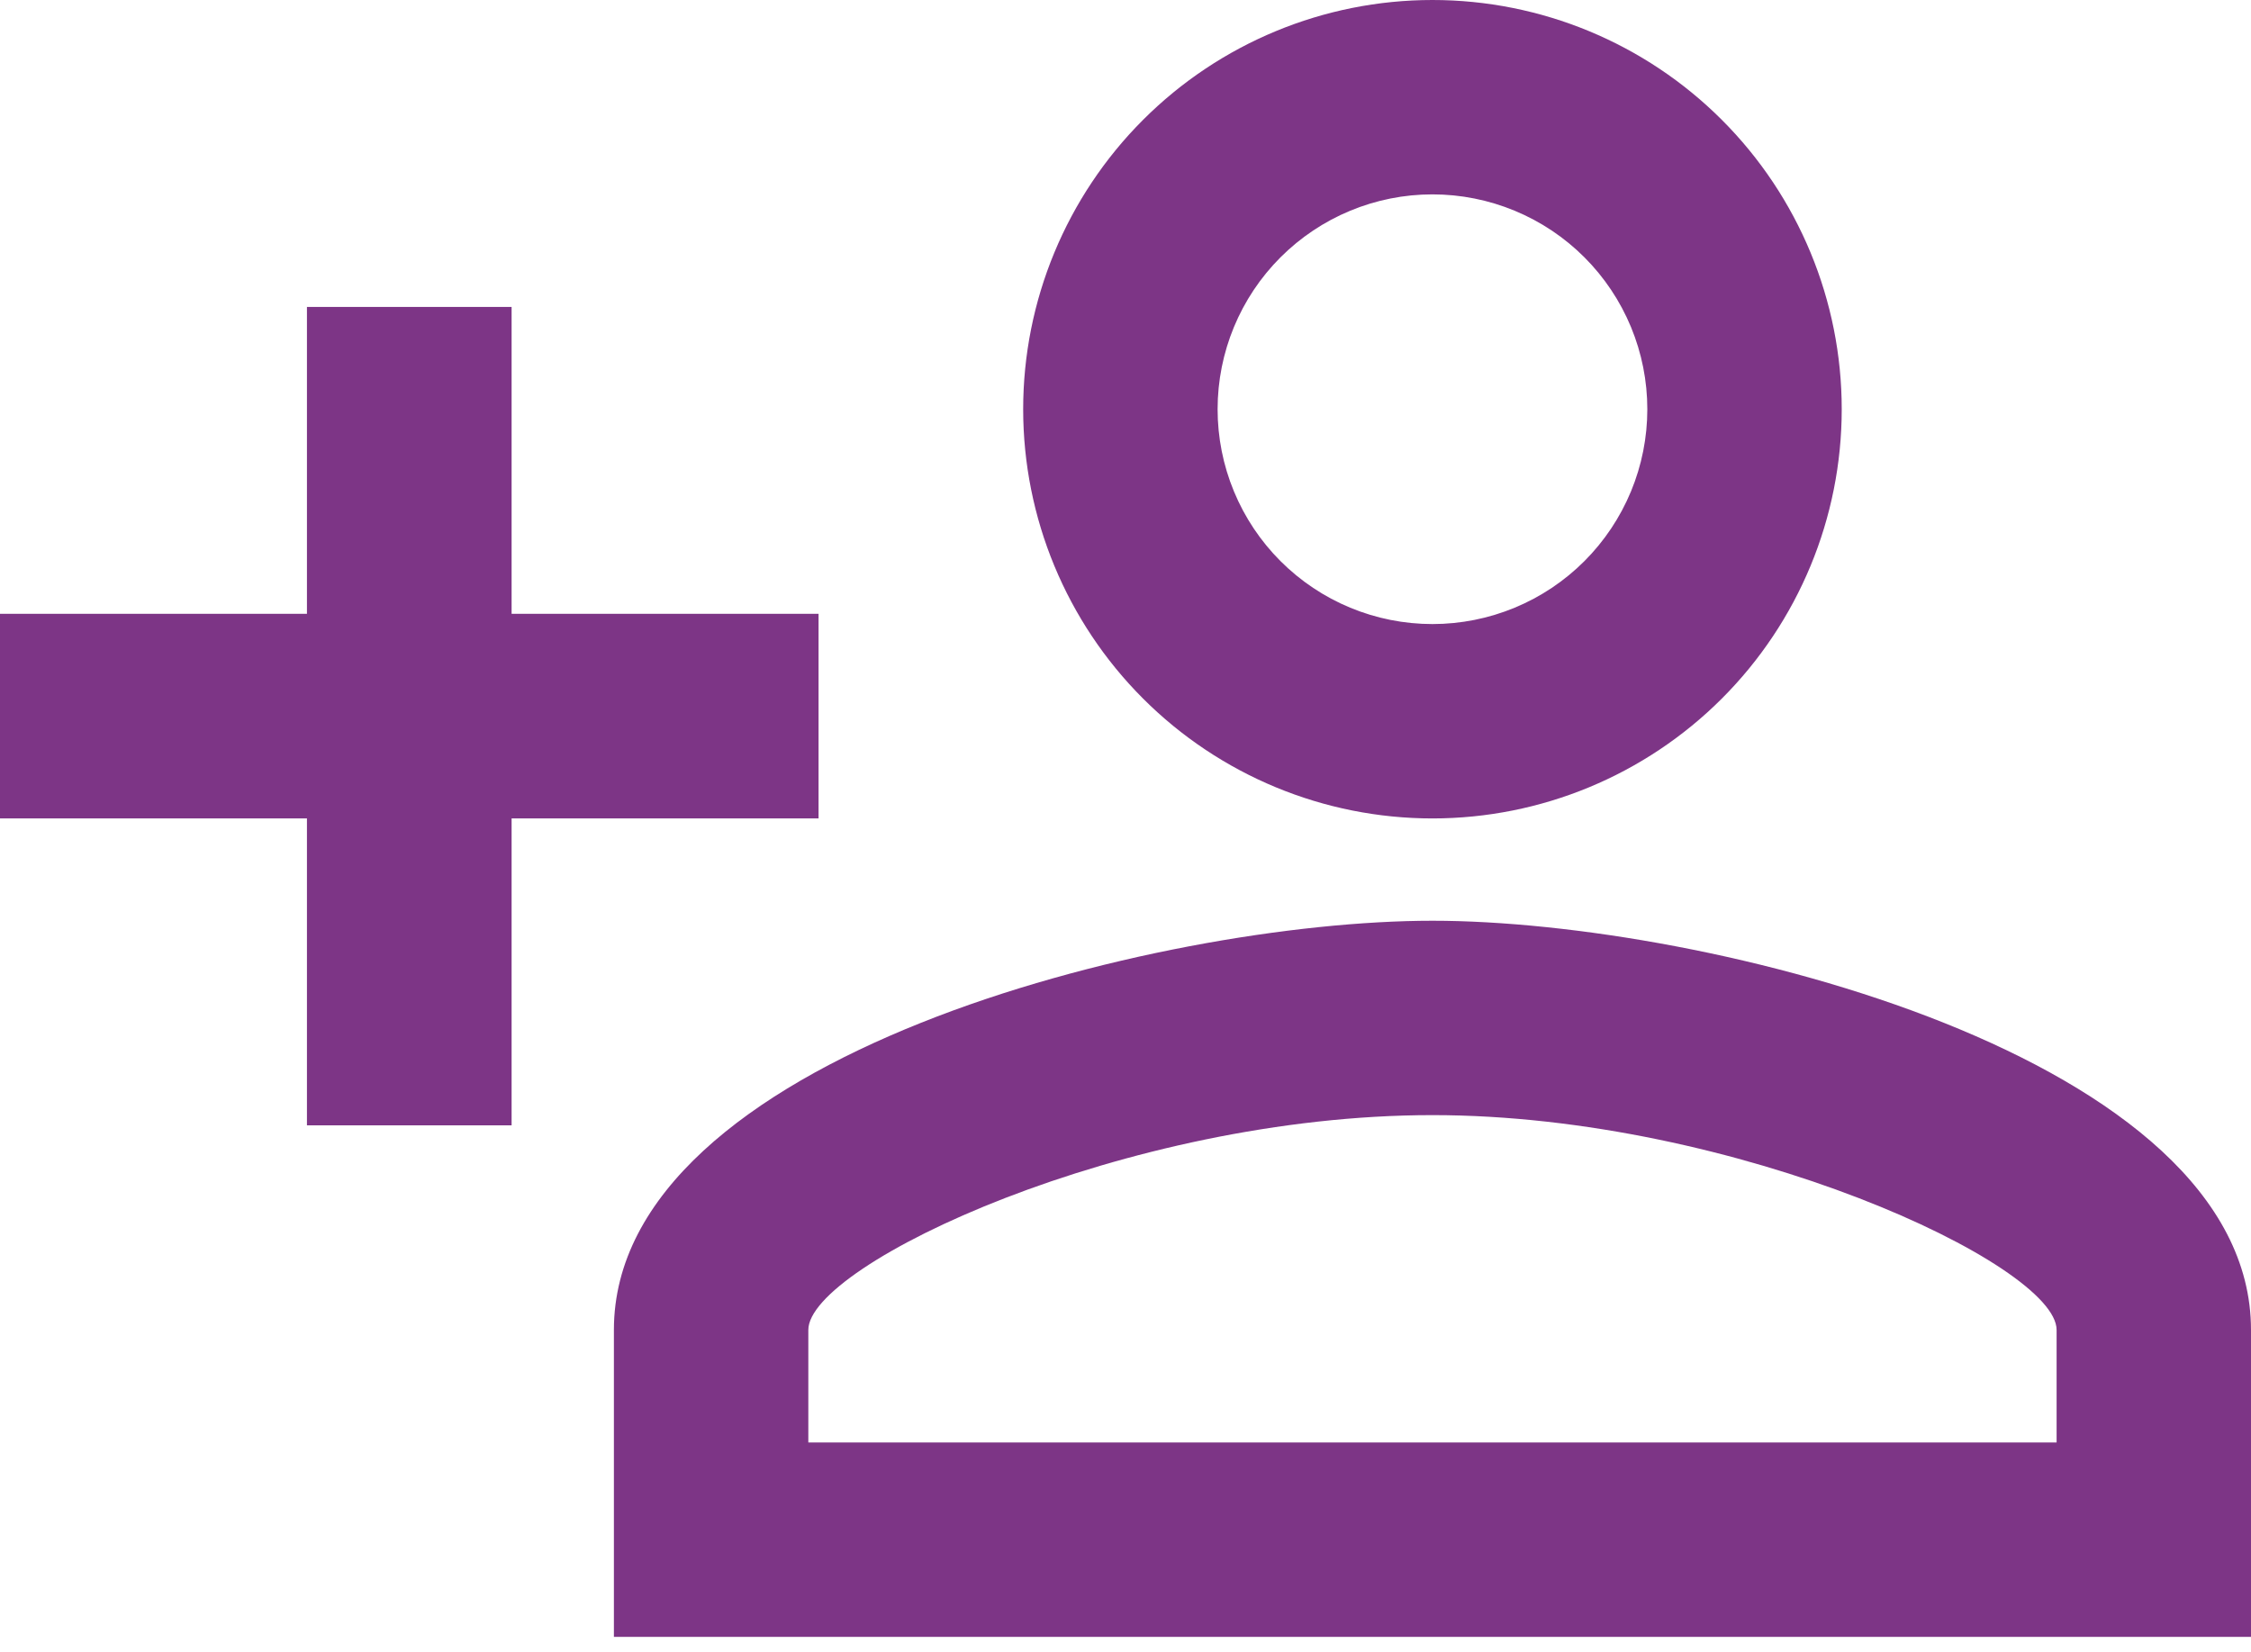 <svg width="94" height="69" viewBox="0 0 94 69" fill="none" xmlns="http://www.w3.org/2000/svg">
<path id="Vector" d="M59.818 0C55.285 0 50.938 1.801 47.733 5.006C44.528 8.211 42.727 12.558 42.727 17.091C42.727 21.624 44.528 25.971 47.733 29.176C50.938 32.381 55.285 34.182 59.818 34.182C64.351 34.182 68.698 32.381 71.903 29.176C75.108 25.971 76.909 21.624 76.909 17.091C76.909 12.558 75.108 8.211 71.903 5.006C68.698 1.801 64.351 0 59.818 0ZM59.818 8.118C60.996 8.118 62.163 8.35 63.252 8.801C64.341 9.252 65.33 9.913 66.163 10.746C66.996 11.579 67.657 12.569 68.108 13.657C68.559 14.746 68.791 15.913 68.791 17.091C68.791 18.269 68.559 19.436 68.108 20.525C67.657 21.613 66.996 22.602 66.163 23.436C65.33 24.269 64.341 24.93 63.252 25.381C62.163 25.832 60.996 26.064 59.818 26.064C58.64 26.064 57.473 25.832 56.385 25.381C55.296 24.93 54.307 24.269 53.474 23.436C52.64 22.602 51.979 21.613 51.529 20.525C51.078 19.436 50.846 18.269 50.846 17.091C50.846 14.711 51.791 12.429 53.474 10.746C55.156 9.064 57.438 8.118 59.818 8.118ZM12.818 12.818V25.636H0V34.182H12.818V47H21.364V34.182H34.182V25.636H21.364V12.818H12.818ZM59.818 38.455C48.41 38.455 25.636 44.137 25.636 55.545V68.364H94V55.545C94 44.137 71.226 38.455 59.818 38.455ZM59.818 46.573C72.508 46.573 85.882 52.811 85.882 55.545V60.245H33.755V55.545C33.755 52.811 47 46.573 59.818 46.573Z" fill="#7D3586"/>
</svg>
